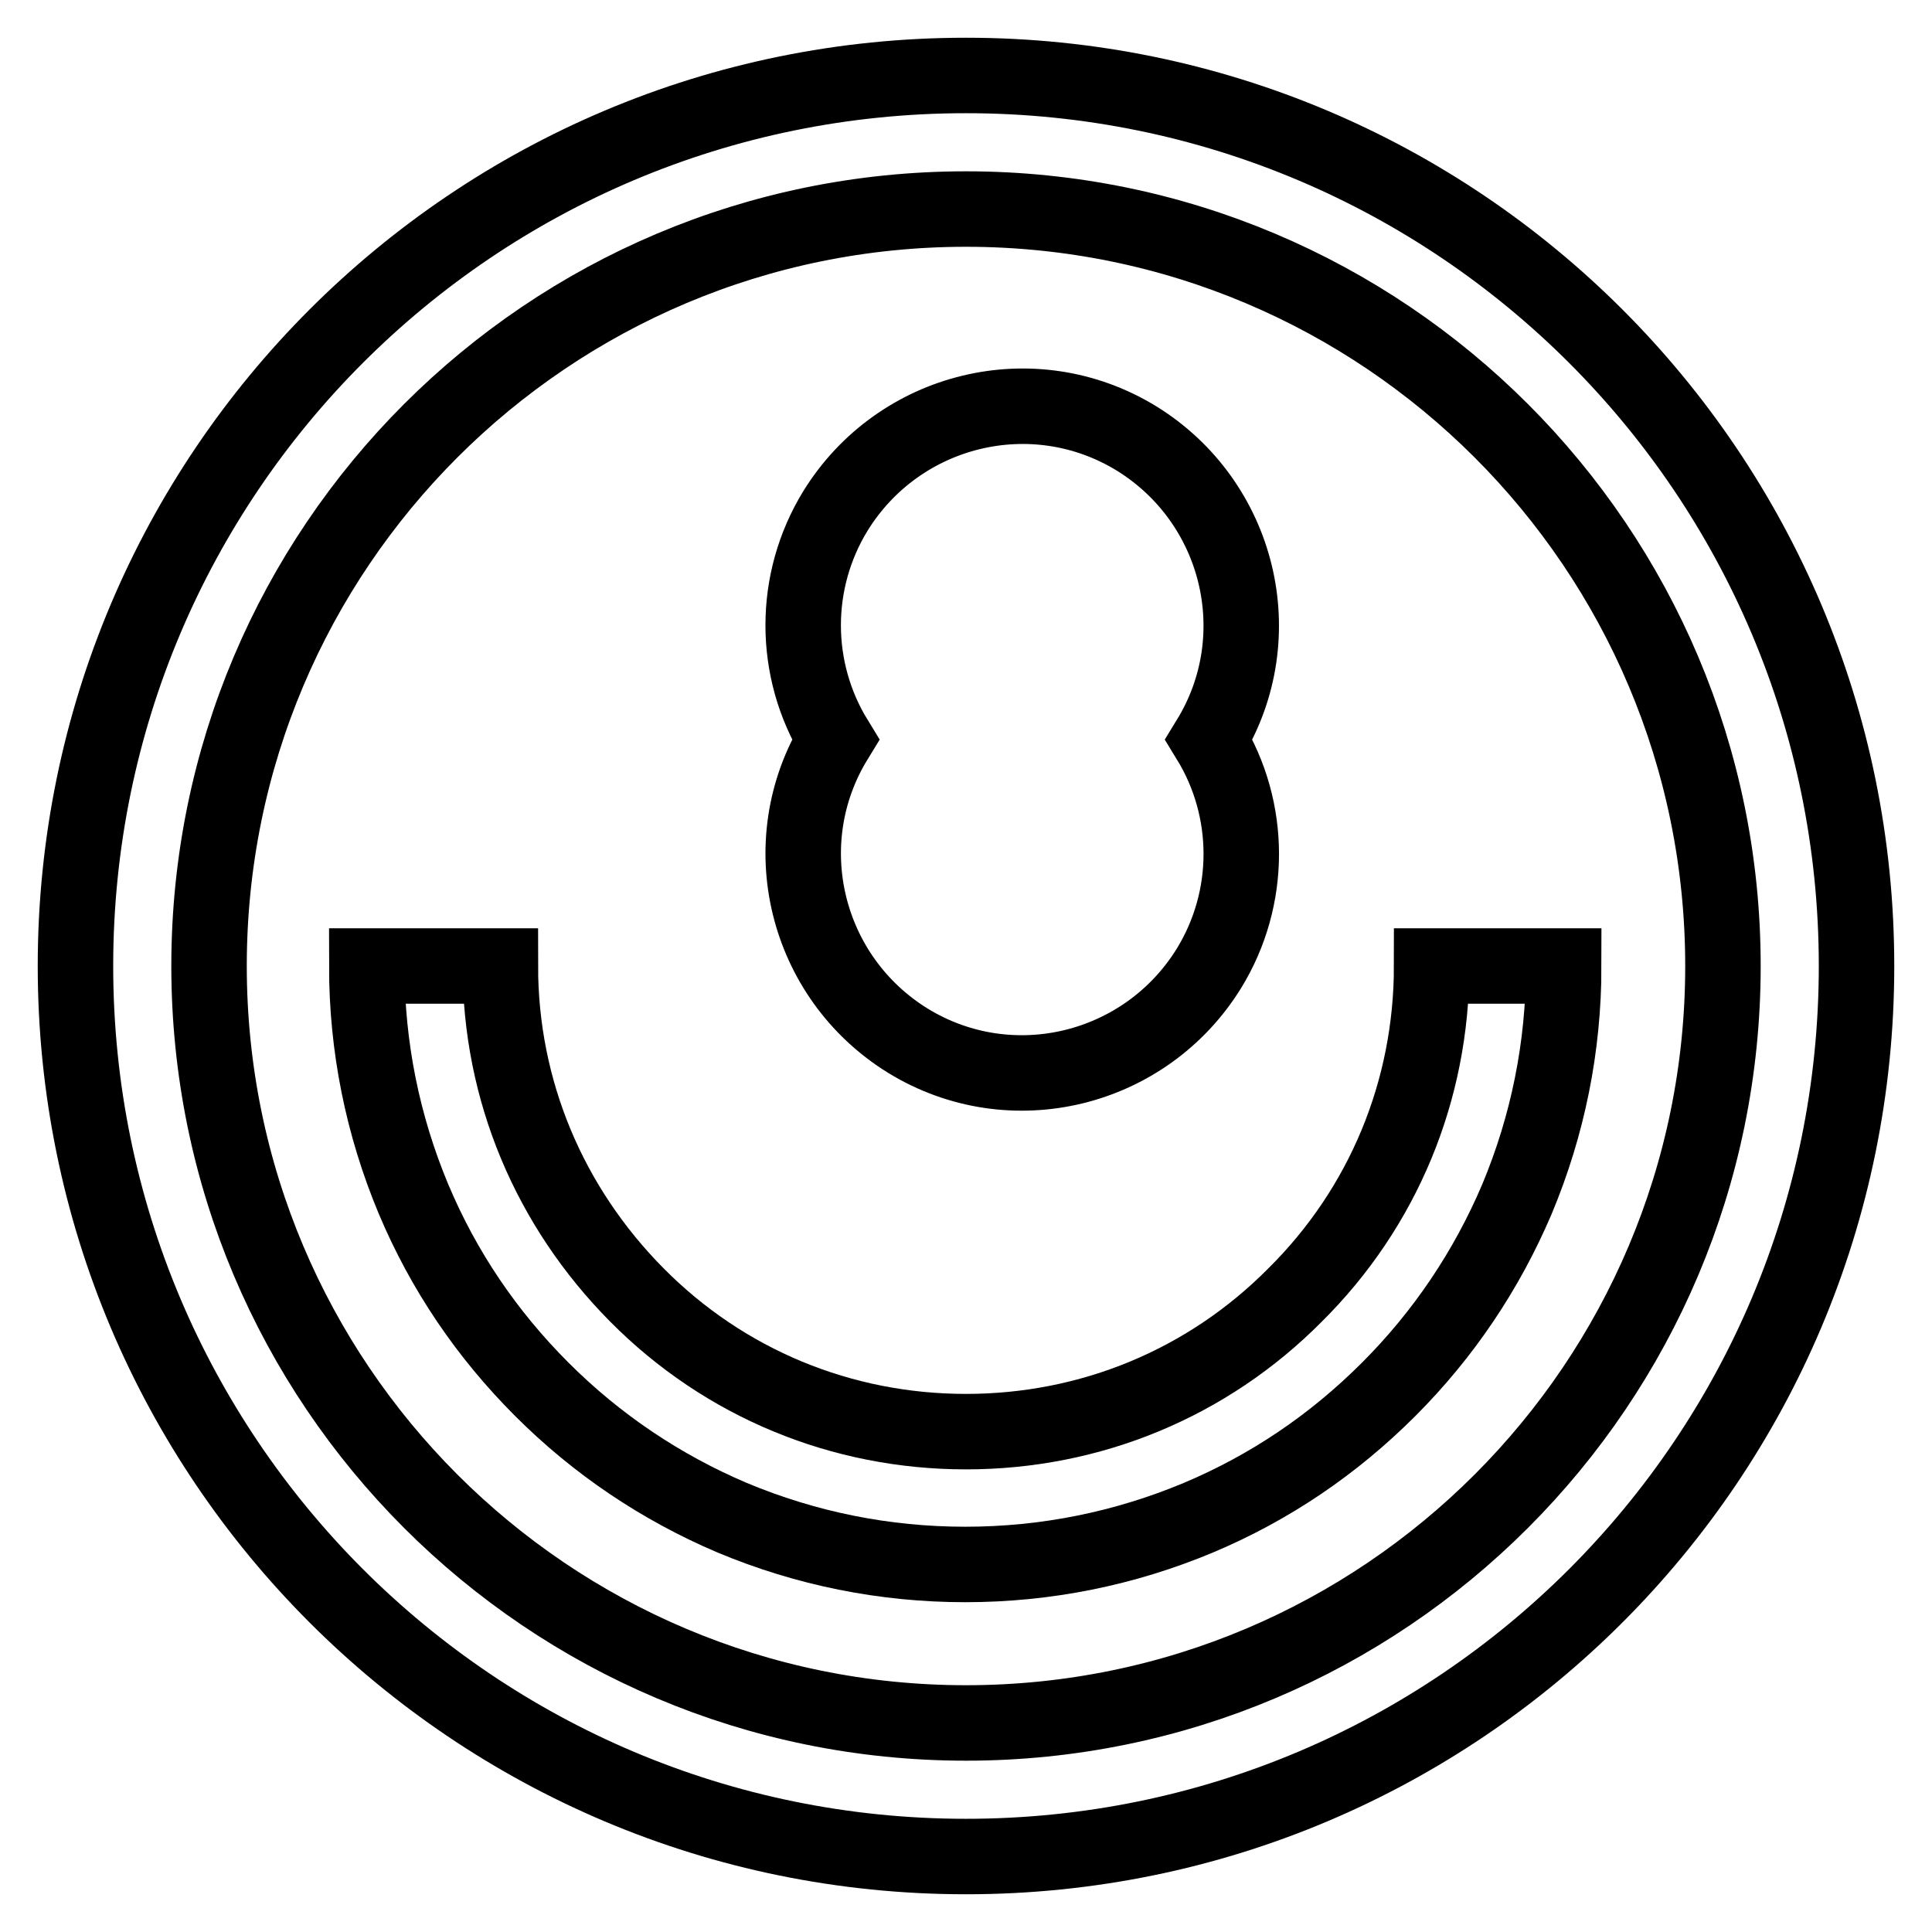 <?xml version="1.0" encoding="utf-8"?>
<!-- Svg Vector Icons : http://www.onlinewebfonts.com/icon -->
<!DOCTYPE svg PUBLIC "-//W3C//DTD SVG 1.1//EN" "http://www.w3.org/Graphics/SVG/1.1/DTD/svg11.dtd">
<svg version="1.1" xmlns="http://www.w3.org/2000/svg" xmlns:xlink="http://www.w3.org/1999/xlink" x="0px" y="0px" viewBox="0 0 256 256" enable-background="new 0 0 256 256" xml:space="preserve">
<g><g><path stroke-width="10" fill-opacity="0" stroke="#000000"  d="M128,10C62.8,10,10,62.8,10,128c0,65.2,52.8,118,118,118c65.2,0,118-52.8,118-118C246,62.8,193.2,10,128,10z M128,228.3c-55.4,0-100.3-44.9-100.3-100.3C27.7,72.6,72.6,27.7,128,27.7c55.4,0,100.3,44.9,100.3,100.3C228.3,183.4,183.4,228.3,128,228.3z"/><path stroke-width="10" fill-opacity="0" stroke="#000000"  d="M189.7,128c0,16.5-6.4,32-18.1,43.6c-11.6,11.7-27.1,18.1-43.6,18.1c-16.5,0-32-6.4-43.6-18.1S66.3,144.5,66.3,128H48.6c0,10.7,2.1,21.1,6.2,30.9c4,9.5,9.7,17.9,17,25.2c7.3,7.3,15.8,13,25.2,17c9.8,4.1,20.2,6.2,30.9,6.2c10.7,0,21.1-2.1,30.9-6.2c9.5-4,17.9-9.7,25.2-17c7.3-7.3,13-15.8,17-25.2c4.1-9.8,6.2-20.2,6.2-30.9H189.7z"/><path stroke-width="10" fill-opacity="0" stroke="#000000"  d="M110.7,98c-8.4,13.7-4,31.5,9.6,39.9c13.7,8.4,31.5,4,39.9-9.6c5.7-9.3,5.7-21,0-30.3c8.4-13.7,4-31.5-9.6-39.9c-13.7-8.4-31.5-4-39.9,9.6C105,77,105,88.7,110.7,98L110.7,98z"/></g></g>
</svg>